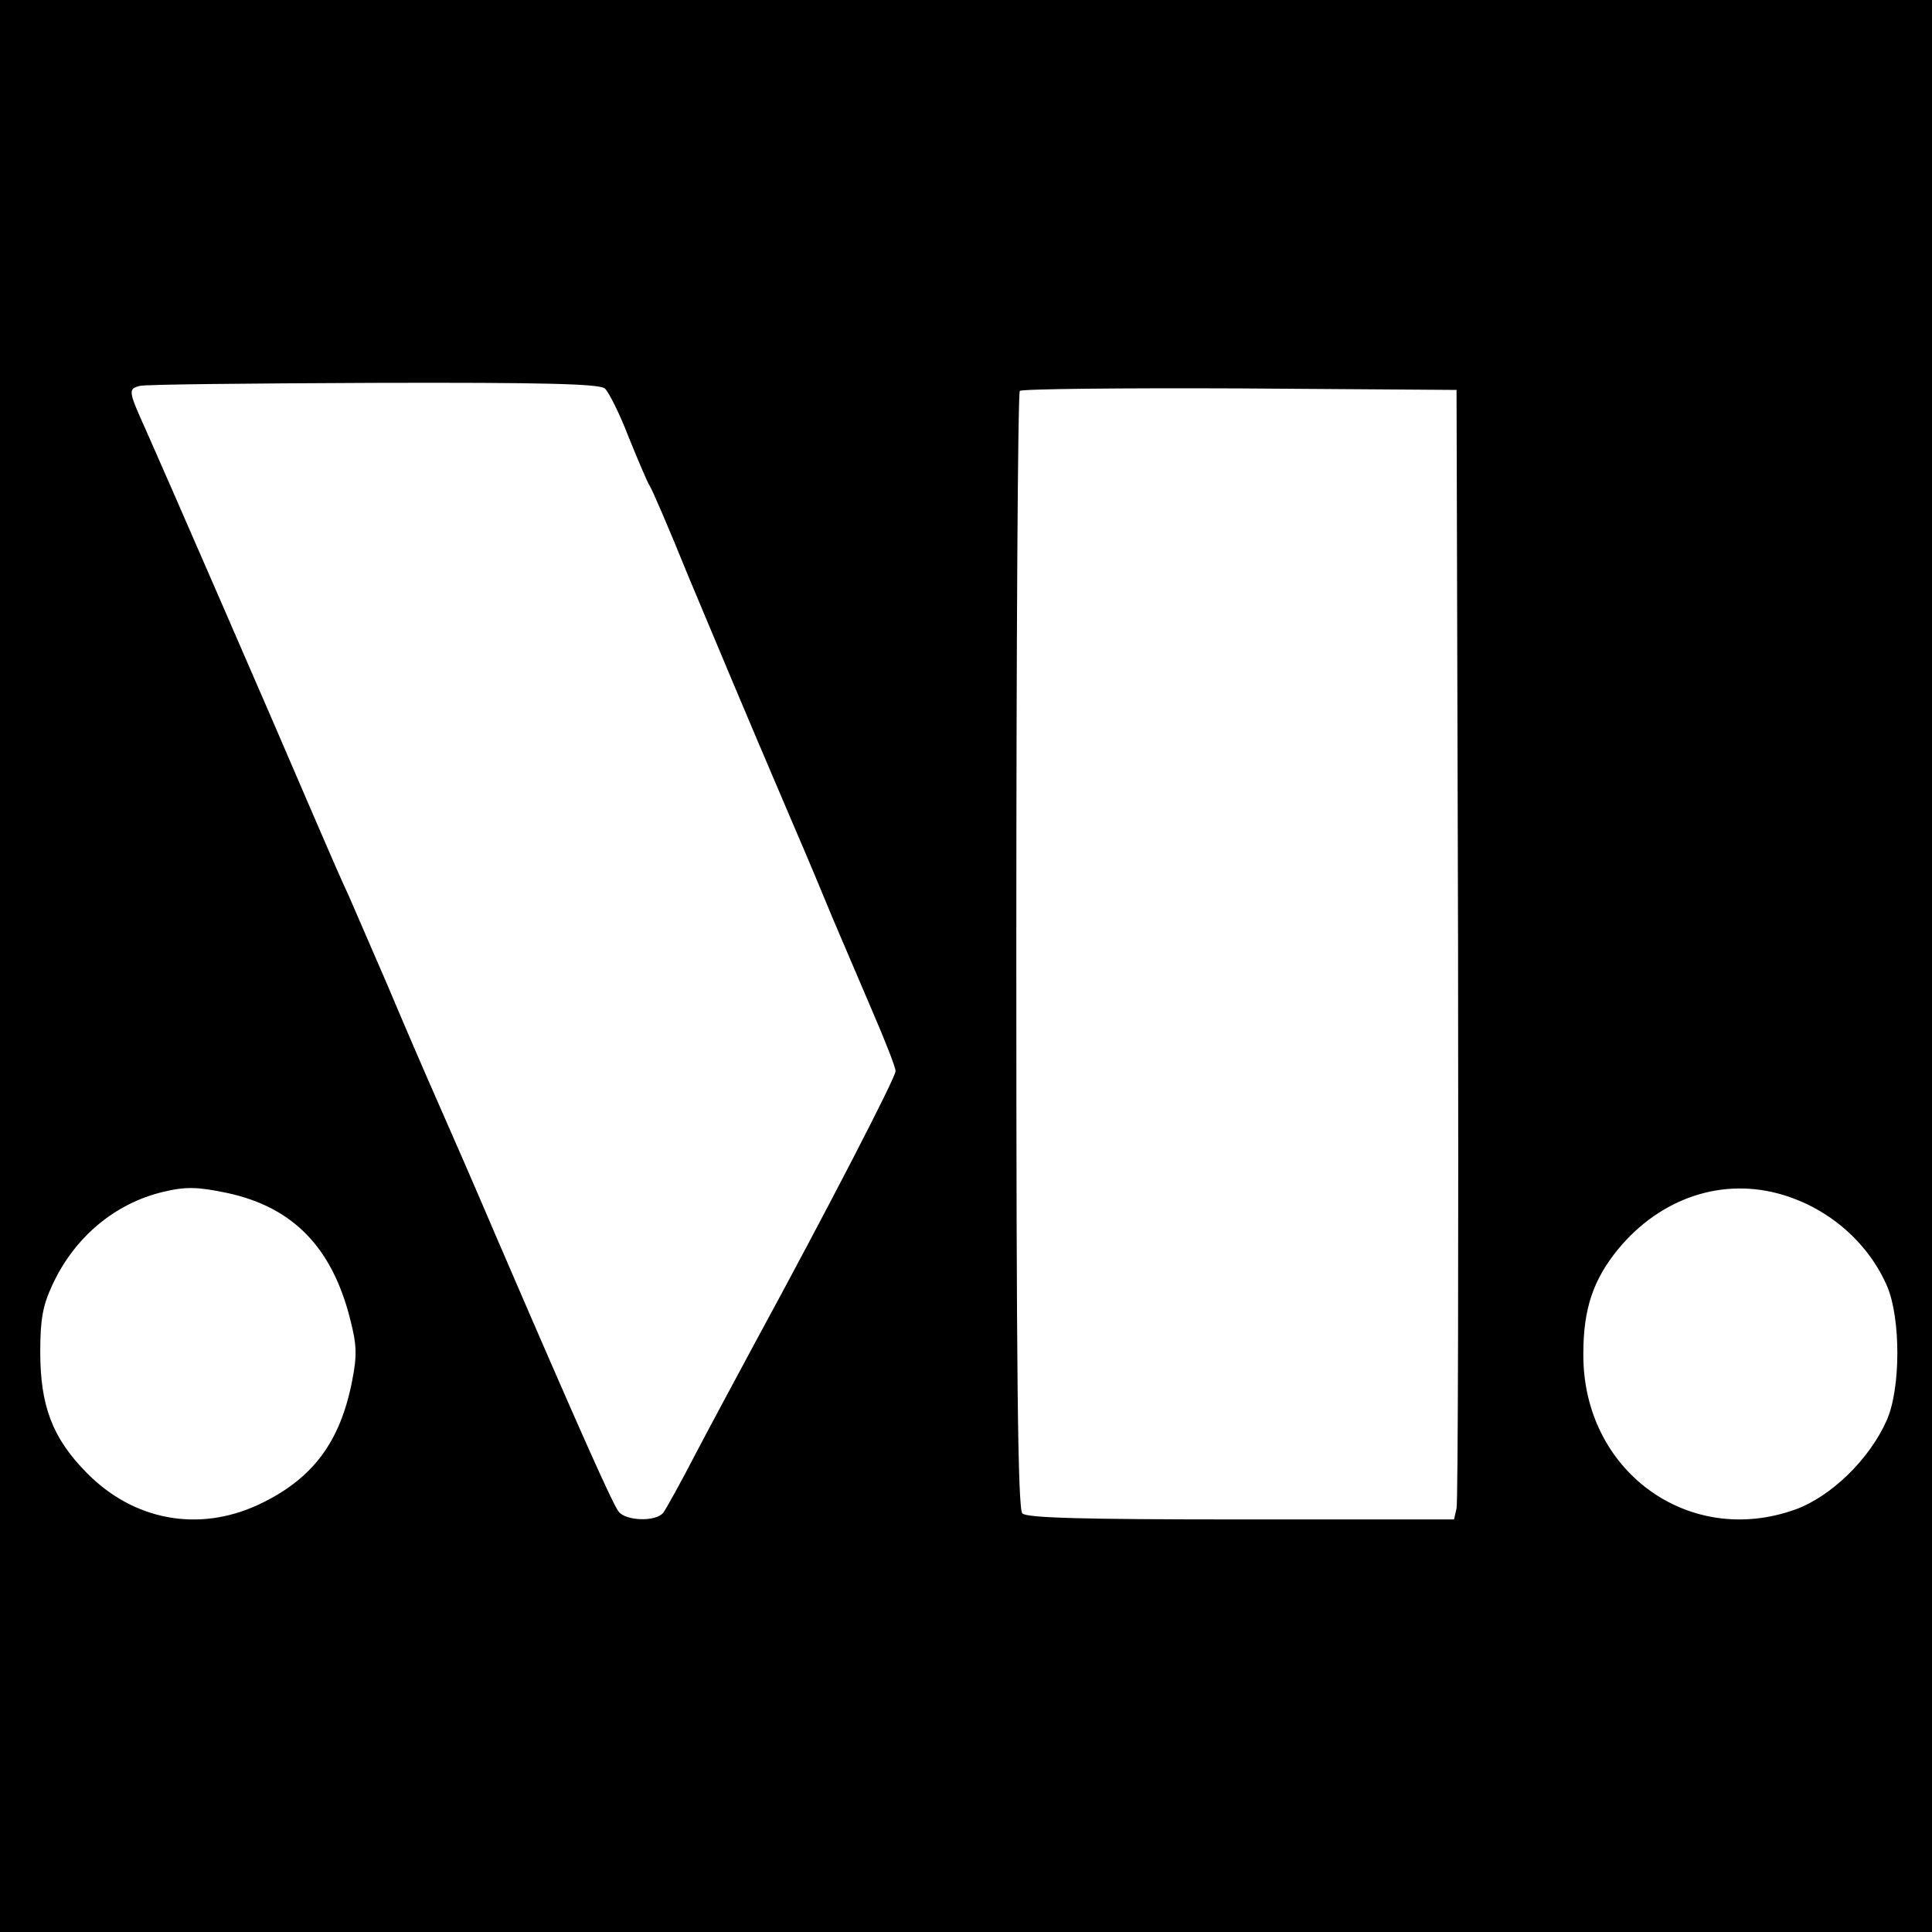 <?xml version="1.0" standalone="no"?>
<!DOCTYPE svg PUBLIC "-//W3C//DTD SVG 20010904//EN"
 "http://www.w3.org/TR/2001/REC-SVG-20010904/DTD/svg10.dtd">
<svg version="1.0" xmlns="http://www.w3.org/2000/svg"
 width="384pt" height="384pt" viewBox="0 0 384 384"
 preserveAspectRatio="xMidYMid meet">
<g transform="translate(0,384) scale(0.1,-0.1)"
fill="#000000" stroke="none">
<path d="M0 1920 l0 -1920 1920 0 1920 0 0 1920 0 1920 -1920 0 -1920 0 0
-1920z m1202 1148 c8 -7 30 -51 48 -98 19 -47 37 -89 41 -95 4 -5 39 -86 77
-180 68 -162 101 -242 207 -490 26 -60 62 -146 80 -190 19 -44 54 -127 79
-185 25 -58 46 -111 46 -119 0 -13 -137 -278 -280 -541 -31 -58 -83 -154 -115
-215 -31 -60 -62 -116 -67 -122 -15 -18 -73 -16 -88 2 -12 15 -73 151 -245
550 -40 94 -92 213 -115 265 -23 52 -68 156 -99 230 -32 74 -67 155 -78 180
-12 25 -41 92 -66 150 -83 194 -305 704 -336 773 -36 80 -37 84 -13 90 9 3
218 5 463 6 343 1 449 -2 461 -11z m1696 -1103 c1 -605 0 -1110 -3 -1123 l-5
-22 -423 0 c-316 0 -426 3 -435 12 -9 9 -12 271 -12 1118 0 609 3 1110 7 1113
3 4 200 6 437 5 l431 -3 3 -1100z m-2447 -496 c131 -28 209 -108 245 -251 13
-51 14 -71 4 -122 -24 -124 -80 -197 -187 -247 -119 -55 -248 -31 -341 64 -68
69 -92 133 -92 240 0 65 5 92 24 133 44 95 124 162 220 185 46 11 69 10 127
-2z m3093 -4 c93 -28 170 -96 207 -182 27 -64 27 -203 -1 -266 -34 -77 -110
-151 -181 -177 -213 -77 -424 77 -422 310 0 89 20 147 69 207 85 103 209 144
328 108z"/>
</g>
</svg>
